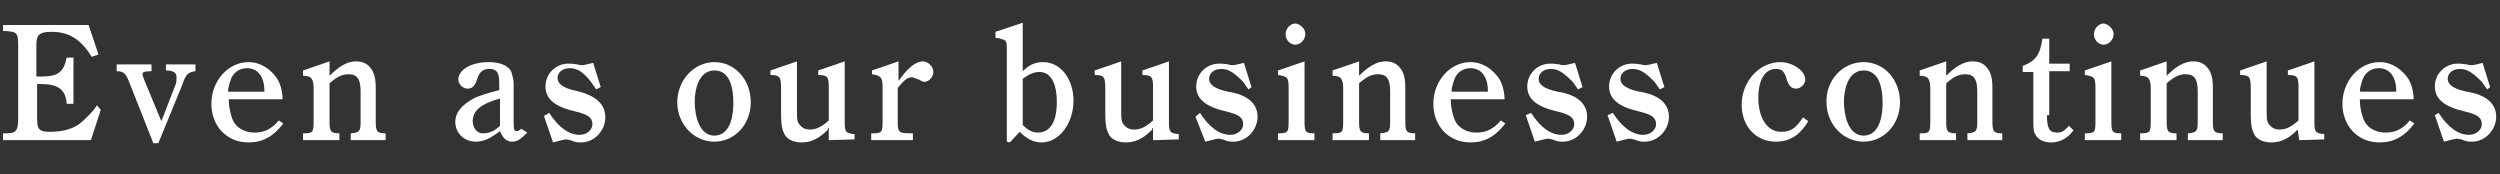 <?xml version="1.0" encoding="utf-8"?>
<!-- Generator: Adobe Illustrator 24.0.1, SVG Export Plug-In . SVG Version: 6.00 Build 0)  -->
<svg version="1.1"
	 id="svg3" xmlns:cc="http://creativecommons.org/ns#" xmlns:dc="http://purl.org/dc/elements/1.1/" xmlns:inkscape="http://www.inkscape.org/namespaces/inkscape" xmlns:rdf="http://www.w3.org/1999/02/22-rdf-syntax-ns#" xmlns:sodipodi="http://sodipodi.sourceforge.net/DTD/sodipodi-0.dtd" xmlns:svg="http://www.w3.org/2000/svg"
	 xmlns="http://www.w3.org/2000/svg" xmlns:xlink="http://www.w3.org/1999/xlink" x="0px" y="0px" width="330px" height="23px"
	 viewBox="0 0 330 23" style="enable-background:new 0 0 330 23;" xml:space="preserve">
<rect x="0" y="0" width="330" height="23" fill="#333333" stroke="none"/>
<style type="text/css">
	.st0{fill:#FFFFFF;}
</style>
<sodipodi:namedview  bordercolor="#666666" borderopacity="1" fit-margin-bottom="0" fit-margin-left="0" fit-margin-right="0" fit-margin-top="0" gridtolerance="10" guidetolerance="10" id="namedview5" inkscape:current-layer="layer2" inkscape:cx="159.7009" inkscape:cy="-95.129144" inkscape:pageopacity="0" inkscape:pageshadow="2" inkscape:window-height="1057" inkscape:window-maximized="1" inkscape:window-width="1920" inkscape:window-x="-8" inkscape:window-y="-8" inkscape:zoom="2.4640592" objecttolerance="10" pagecolor="#ffffff" showgrid="false">
	</sodipodi:namedview>
<g>
	<path class="st0" d="M13.3,14.5l-1.3,4H0.4v-0.9h0.4c1.3,0,1.6-0.3,1.6-2V6.1c0-1.7-0.1-1.9-1.6-2H0.4V3.3h11.3L13,7.2l-0.9,0.3
		c-1.4-2.3-3-3.3-5.3-3.3c-1.6,0-2,0.4-2,1.7v4.2h0.7c2.2,0,2.9-0.6,3.3-2.5h0.9v6.1H8.8c-0.1-1.9-1.2-2.6-3.3-2.6H4.9v4.6
		c0,1.4,0.3,1.7,1.7,1.7c1.7,0,3.2-0.4,4.2-1.3c0.6-0.6,1.2-1,2-2.2L13.3,14.5z"/>
	<path class="st0" d="M20.2,18.8L17,10.7c-0.4-1-0.7-1.3-1.6-1.3V8.5H20v0.9c-0.9,0-1.2,0.1-1.2,0.4c0,0.1,0.1,0.4,0.3,0.9l2.2,5.3
		l1.9-4.9c0.1-0.3,0.1-0.6,0.1-0.9c0-0.6-0.4-0.9-1.4-0.9V8.5h3.9v0.9c-0.9,0.1-1.3,0.4-1.7,1.7l-3.2,7.8h-0.7
		C20.2,18.9,20.2,18.8,20.2,18.8z"/>
	<path class="st0" d="M30.2,13.2c0,0.6,0.1,1.4,0.4,2.3c0.4,1.3,1.6,2,3,2c1.2,0,2.2-0.4,3.2-1.6l0.6,0.4c-1.3,1.7-2.7,2.5-4.6,2.5
		c-2.9,0-4.9-2.2-4.9-5.1c0-3,2.2-5.5,4.9-5.5c1.6,0,2.9,0.9,3.8,2.2c0.6,1,0.7,2.2,0.7,2.6v0.1h-7.1V13.2z M34.9,12.1V12
		c0-1.9-0.9-3-2.3-3c-1,0-1.9,0.6-2.2,1.7c-0.1,0.3-0.3,0.9-0.3,1.4C30.1,12.1,34.9,12.1,34.9,12.1z"/>
	<path class="st0" d="M43.5,10c1.2-1.2,2.3-1.9,3.5-1.9c1,0,1.7,0.4,2.2,1.3c0.3,0.6,0.4,1.2,0.4,2.3V16c0,1.3,0.1,1.6,1.3,1.6v0.9
		h-4.6v-0.9c1.2-0.1,1.3-0.3,1.3-1.6v-3.9c0-1.6-0.4-2.3-1.6-2.3c-0.9,0-1.6,0.4-2.5,1.2v5c0,1.3,0.1,1.6,1.3,1.6v0.9H40v-0.9
		c1.3,0,1.4-0.1,1.4-1.6v-4.3c0-1.3-0.3-1.7-1.4-1.7V9.3l3.5-1.2V10z"/>
	<path class="st0" d="M69.6,17.5c-0.9,0.9-1.3,1.2-2,1.2s-1.2-0.4-1.6-1.4c-1.3,1-2.2,1.4-3.2,1.4c-1.6,0-2.7-1.2-2.7-2.6
		c0-1.3,0.9-2.3,2.6-3.2c0.7-0.3,1.6-0.6,3.2-1V11c0-1.4-0.3-1.9-1.3-1.9c-0.9,0-1.3,0.4-1.6,1.3c-0.3,0.9-0.6,1.3-1.3,1.3
		c-0.6,0-1.2-0.6-1.2-1.2c0-1.3,1.7-2.3,4-2.3c1.4,0,2.6,0.4,3,1.3c0.1,0.4,0.3,0.9,0.3,1.6v4.5c0,1.4,0,1.7,0.4,1.7
		c0.1,0,0.3,0,0.6-0.3L69.6,17.5z M66,13c-2.5,0.7-3.6,1.6-3.6,3c0,0.9,0.6,1.6,1.3,1.6c0.9,0,1.6-0.3,2.3-1V13z"/>
	<path class="st0" d="M72.5,14.9c1.2,1.9,2.6,2.9,4,2.9c1,0,1.7-0.7,1.7-1.4c0-0.9-0.6-1.3-2.3-1.7c-2.6-0.6-3.9-1.6-3.9-3.3
		s1.4-3,3-3c0.3,0,0.6,0,1.2,0.1c0.3,0.1,0.6,0.1,0.7,0.1s0.6-0.1,1.4-0.3l1,3.2l-0.6,0.3c-0.3-0.4-0.4-0.6-0.7-1
		C77,9.5,76.2,9,75.2,9s-1.6,0.6-1.6,1.3s0.6,1.3,2.5,1.7c2.5,0.6,3.8,1.7,3.8,3.5c0,1.7-1.4,3.3-3.2,3.3c-0.4,0-0.7,0-1.4-0.3
		c-0.4-0.1-0.6-0.1-0.6-0.1c-0.1,0-0.6,0.1-1.7,0.4l-1.2-3.5L72.5,14.9z"/>
	<path class="st0" d="M94.3,8.2c2.7,0,4.8,2.3,4.8,5.3s-2.2,5.2-4.8,5.2c-2.7,0-4.9-2.3-4.9-5.2S91.6,8.2,94.3,8.2z M94.3,17.9
		c1.6,0,2.5-1.6,2.5-4.3c0-2.9-0.9-4.3-2.5-4.3s-2.6,1.6-2.6,4.3C91.8,16.2,92.7,17.9,94.3,17.9z"/>
	<path class="st0" d="M109.3,17.1c-1.2,1.2-2.2,1.7-3.5,1.7c-1,0-2-0.4-2.3-1.2c-0.3-0.6-0.4-1.3-0.4-2.6v-3.2
		c0-1.6-0.1-1.9-1.4-1.9V9.3l3.5-1.2v6.6c0,0.9,0,1.3,0.3,1.7c0.3,0.4,0.7,0.7,1.4,0.7c0.9,0,1.6-0.4,2.5-1.2v-4.3
		c0-1.4-0.1-1.7-1.4-1.7V9.3l3.5-1.2V16c0,1.4,0.1,1.6,1.3,1.7v0.7h-0.1c-0.3,0-2.6,0.1-3.3,0.1v-1.6h-0.1V17.1z"/>
	<path class="st0" d="M118.6,10.7c1.2-1.7,2.2-2.6,3.3-2.6c0.7,0.1,1.3,0.7,1.3,1.4s-0.6,1.3-1.2,1.3c-0.1,0-0.4-0.1-0.7-0.3
		c-0.4-0.1-0.7-0.3-0.9-0.3c-0.6,0-1,0.3-1.9,1.4V16c0,1.4,0.1,1.6,1.6,1.6h0.4v0.9H115v-0.9h0.1c1.3,0,1.4-0.1,1.4-1.6v-4.3
		c0-1.4-0.1-1.7-1.4-1.9V9.3l3.5-1.2V10.7z"/>
	<path class="st0" d="M135,9.4c0.9-0.9,1.7-1.2,2.7-1.2c2.3,0,4,2.2,4,5.1c0,3-1.9,5.5-4.2,5.5c-1,0-1.9-0.4-2.9-1.4l-1.3,1.4
		l-0.4-0.1v-12c0-0.9,0-1.2-0.3-1.4c-0.3-0.1-0.7-0.3-1.2-0.3V4.2L135,3V9.4z M135,16.5c0.7,0.7,1.3,1,2,1c1.6,0,2.5-1.4,2.5-4
		c0-2.7-0.9-4-2.3-4c-0.7,0-1.4,0.3-2.2,0.9V16.5z"/>
	<path class="st0" d="M152.1,17.1c-1.2,1.2-2.2,1.7-3.5,1.7c-1,0-2-0.4-2.3-1.2c-0.3-0.6-0.4-1.3-0.4-2.6v-3.2
		c0-1.6-0.1-1.9-1.4-1.9V9.3l3.5-1.2v6.6c0,0.9,0,1.3,0.3,1.7c0.3,0.4,0.7,0.7,1.4,0.7c0.9,0,1.6-0.4,2.5-1.2v-4.3
		c0-1.4-0.1-1.7-1.4-1.7V9.3l3.5-1.2V16c0,1.4,0.1,1.6,1.3,1.7v0.7h-0.1c-0.3,0-2.6,0.1-3.3,0.1v-1.6h-0.1V17.1z"/>
	<path class="st0" d="M158.4,14.9c1.2,1.9,2.6,2.9,4,2.9c1,0,1.7-0.7,1.7-1.4c0-0.9-0.6-1.3-2.3-1.7c-2.6-0.6-3.9-1.6-3.9-3.3
		s1.4-3,3-3c0.3,0,0.6,0,1.2,0.1c0.3,0.1,0.6,0.1,0.7,0.1c0.1,0,0.6-0.1,1.4-0.3l1,3.2l-0.4,0.3c-0.3-0.4-0.4-0.6-0.7-1
		c-1.2-1.2-1.9-1.7-2.9-1.7s-1.6,0.6-1.6,1.3s0.6,1.3,2.5,1.7c2.6,0.4,3.9,1.6,3.9,3.3s-1.4,3.3-3.2,3.3c-0.4,0-0.7,0-1.4-0.3
		c-0.4-0.1-0.6-0.1-0.6-0.1c-0.1,0-0.6,0.1-1.7,0.4l-1.3-3.3L158.4,14.9z"/>
	<path class="st0" d="M172.2,16c0,1.4,0.1,1.6,1.3,1.6v0.9h-4.8v-0.9c1.3,0,1.4-0.1,1.4-1.6v-4.2c0-1.6-0.1-1.7-1.4-1.9V9.3l3.5-1.2
		V16z M172.3,4.5c0,0.7-0.6,1.4-1.3,1.4s-1.3-0.6-1.3-1.4c0-0.7,0.6-1.4,1.3-1.4C171.7,3.2,172.3,3.8,172.3,4.5z"/>
	<path class="st0" d="M179.4,10c1.2-1.2,2.3-1.9,3.5-1.9c1,0,1.7,0.4,2.2,1.3c0.3,0.6,0.4,1.2,0.4,2.3V16c0,1.3,0.1,1.6,1.3,1.6v0.9
		h-4.6v-0.9c1.2-0.1,1.3-0.3,1.3-1.6v-3.9c0-1.6-0.4-2.3-1.6-2.3c-0.9,0-1.6,0.4-2.5,1.2v5c0,1.3,0.1,1.6,1.3,1.6v0.9h-4.8v-0.9
		c1.3,0,1.4-0.1,1.4-1.6v-4.3c0-1.3-0.3-1.7-1.4-1.7V9.3l3.5-1.2C179.4,8.1,179.4,10,179.4,10z"/>
	<path class="st0" d="M191.5,13.2c0,0.6,0.1,1.4,0.4,2.3c0.4,1.3,1.6,2,3,2c1.2,0,2.2-0.4,3.2-1.6l0.6,0.4c-1.3,1.7-2.7,2.5-4.6,2.5
		c-2.9,0-4.9-2.2-4.9-5.1c0-3,2.2-5.5,4.9-5.5c1.6,0,2.9,0.9,3.8,2.2c0.6,1,0.7,2.2,0.7,2.6v0.1h-7.1V13.2z M196.4,12.1V12
		c0-1.9-0.9-3-2.3-3c-1,0-1.9,0.6-2.2,1.7c-0.1,0.3-0.3,0.9-0.3,1.4C191.6,12.1,196.4,12.1,196.4,12.1z"/>
	<path class="st0" d="M202.1,14.9c1.2,1.9,2.6,2.9,4,2.9c1,0,1.7-0.7,1.7-1.4c0-0.9-0.6-1.3-2.3-1.7c-2.6-0.6-3.9-1.6-3.9-3.3
		s1.4-3,3-3c0.3,0,0.6,0,1.2,0.1c0.3,0.1,0.6,0.1,0.7,0.1s0.6-0.1,1.4-0.3l1,3.2l-0.6,0.3c-0.3-0.4-0.4-0.6-0.7-1
		c-1.2-1.2-1.9-1.7-2.9-1.7s-1.6,0.6-1.6,1.3s0.6,1.3,2.5,1.7c2.6,0.4,3.9,1.6,3.9,3.3s-1.4,3.3-3.2,3.3c-0.4,0-0.7,0-1.4-0.3
		c-0.4-0.1-0.6-0.1-0.6-0.1c-0.1,0-0.6,0.1-1.7,0.4l-1.2-3.5L202.1,14.9z"/>
	<path class="st0" d="M212.9,14.9c1.2,1.9,2.6,2.9,4,2.9c1,0,1.7-0.7,1.7-1.4c0-0.9-0.6-1.3-2.3-1.7c-2.6-0.6-3.9-1.6-3.9-3.3
		s1.4-3,3-3c0.3,0,0.6,0,1.2,0.1c0.3,0.1,0.6,0.1,0.7,0.1s0.6-0.1,1.4-0.3l1,3.2l-0.6,0.3c-0.3-0.4-0.4-0.6-0.7-1
		c-1.2-1.2-1.9-1.7-2.9-1.7s-1.6,0.6-1.6,1.3s0.6,1.3,2.5,1.7c2.6,0.4,3.9,1.6,3.9,3.3s-1.4,3.3-3.2,3.3c-0.4,0-0.7,0-1.4-0.3
		c-0.4-0.1-0.6-0.1-0.6-0.1c-0.1,0-0.6,0.1-1.7,0.4l-1.2-3.5L212.9,14.9z"/>
	<path class="st0" d="M238.7,16c-0.9,1.4-2,2.7-4.3,2.7c-2.6,0-4.5-2-4.5-4.9c0-3,2.3-5.6,5.1-5.6c1.7,0,3.3,1.2,3.3,2.3
		c0,0.6-0.6,1.2-1.2,1.2c-0.6,0-1-0.3-1.3-1.4c-0.3-0.9-0.6-1.2-1.4-1.2c-1.4,0-2.3,1.4-2.3,3.8c0,2.7,1.2,4.5,3,4.5
		c1.2,0,1.9-0.4,2.9-1.9L238.7,16z"/>
	<path class="st0" d="M246,8.2c2.7,0,4.8,2.3,4.8,5.3s-2.2,5.2-4.8,5.2c-2.7,0-4.9-2.3-4.9-5.2C241,10.6,243.2,8.2,246,8.2z
		 M246,17.9c1.6,0,2.5-1.6,2.5-4.3c0-2.9-0.9-4.3-2.5-4.3s-2.6,1.6-2.6,4.3C243.5,16.2,244.4,17.9,246,17.9z"/>
	<path class="st0" d="M256.9,10c1.2-1.2,2.3-1.9,3.5-1.9c1,0,1.7,0.4,2.2,1.3c0.3,0.6,0.4,1.2,0.4,2.3V16c0,1.3,0.1,1.6,1.3,1.6v0.9
		h-4.6v-0.9c1.2-0.1,1.3-0.3,1.3-1.6v-3.9c0-1.6-0.4-2.3-1.6-2.3c-0.9,0-1.6,0.4-2.5,1.2v5c0,1.3,0.1,1.6,1.3,1.6v0.9h-4.8v-0.9
		c1.3,0,1.4-0.1,1.4-1.6v-4.3c0-1.3-0.3-1.7-1.4-1.7V9.3l3.5-1.2L256.9,10L256.9,10z"/>
	<path class="st0" d="M270.2,15.2c0,1.7,0.3,2.3,1.3,2.3c0.6,0,0.9-0.1,1.6-0.9l0.6,0.6c-0.9,1.2-1.9,1.6-3,1.6c-0.9,0-1.7-0.4-2-1
		c-0.3-0.4-0.3-1-0.3-2V9.5H267V8.7c1.6-0.6,2.3-1.4,2.6-3.6h0.9v3.3h2.7v1h-2.7v5.8H270.2z"/>
	<path class="st0" d="M278.7,16c0,1.4,0.1,1.6,1.3,1.6v0.9h-4.8v-0.9c1.3,0,1.4-0.1,1.4-1.6v-4.2c0-1.6-0.1-1.7-1.4-1.9V9.3l3.5-1.2
		V16L278.7,16z M279,4.5c0,0.7-0.6,1.4-1.3,1.4s-1.3-0.6-1.3-1.4c0-0.7,0.6-1.4,1.3-1.4C278.3,3.2,279,3.8,279,4.5z"/>
	<path class="st0" d="M286,10c1.2-1.2,2.3-1.9,3.5-1.9c1,0,1.7,0.4,2.2,1.3c0.3,0.6,0.4,1.2,0.4,2.3V16c0,1.3,0.1,1.6,1.3,1.6v0.9
		h-4.6v-0.9c1.2-0.1,1.3-0.3,1.3-1.6v-3.9c0-1.6-0.4-2.3-1.6-2.3c-0.9,0-1.6,0.4-2.5,1.2v5c0,1.3,0.1,1.6,1.3,1.6v0.9h-4.8v-0.9
		c1.3,0,1.4-0.1,1.4-1.6v-4.3c0-1.3-0.3-1.7-1.4-1.7V9.3l3.5-1.2L286,10L286,10z"/>
	<path class="st0" d="M303.3,17.1c-1.2,1.2-2.2,1.7-3.5,1.7c-1,0-2-0.4-2.3-1.2c-0.3-0.6-0.4-1.3-0.4-2.6v-3.2
		c0-1.6-0.1-1.9-1.4-1.9V9.3l3.5-1.2v6.6c0,0.9,0,1.3,0.3,1.7c0.3,0.4,0.7,0.7,1.4,0.7c0.9,0,1.6-0.4,2.5-1.2v-4.3
		c0-1.4-0.1-1.7-1.4-1.7V9.3l3.5-1.2V16c0,1.4,0.1,1.6,1.3,1.7v0.7l0,0c-0.3,0-2.6,0.1-3.3,0.1L303.3,17.1L303.3,17.1z"/>
	<path class="st0" d="M311.5,13.2c0,0.6,0.1,1.4,0.4,2.3c0.4,1.3,1.6,2,3,2c1.2,0,2.2-0.4,3.2-1.6l0.6,0.4c-1.3,1.7-2.7,2.5-4.6,2.5
		c-2.9,0-4.9-2.2-4.9-5.1c0-3,2.2-5.5,4.9-5.5c1.6,0,2.9,0.9,3.8,2.2c0.6,1,0.7,2.2,0.7,2.6v0.1h-7.1V13.2z M316.3,12.1V12
		c0-1.9-0.9-3-2.3-3c-1,0-1.9,0.6-2.2,1.7c-0.1,0.3-0.3,0.9-0.3,1.4C311.5,12.1,316.3,12.1,316.3,12.1z"/>
	<path class="st0" d="M321.9,14.9c1.2,1.9,2.6,2.9,4,2.9c1,0,1.7-0.7,1.7-1.4c0-0.9-0.6-1.3-2.3-1.7c-2.6-0.6-3.9-1.6-3.9-3.3
		s1.4-3,3-3c0.3,0,0.6,0,1.2,0.1c0.3,0.1,0.6,0.1,0.7,0.1c0.3,0,0.6-0.1,1.4-0.3l1,3.2l-0.4,0.3c-0.3-0.4-0.4-0.6-0.7-1
		c-1.2-1.2-1.9-1.7-2.9-1.7s-1.6,0.6-1.6,1.3s0.6,1.3,2.5,1.7c2.6,0.4,3.9,1.6,3.9,3.3s-1.4,3.3-3.2,3.3c-0.4,0-0.7,0-1.4-0.3
		c-0.4-0.1-0.6-0.1-0.6-0.1c-0.1,0-0.6,0.1-1.7,0.4l-1.2-3.5L321.9,14.9z"/>
</g>
</svg>
